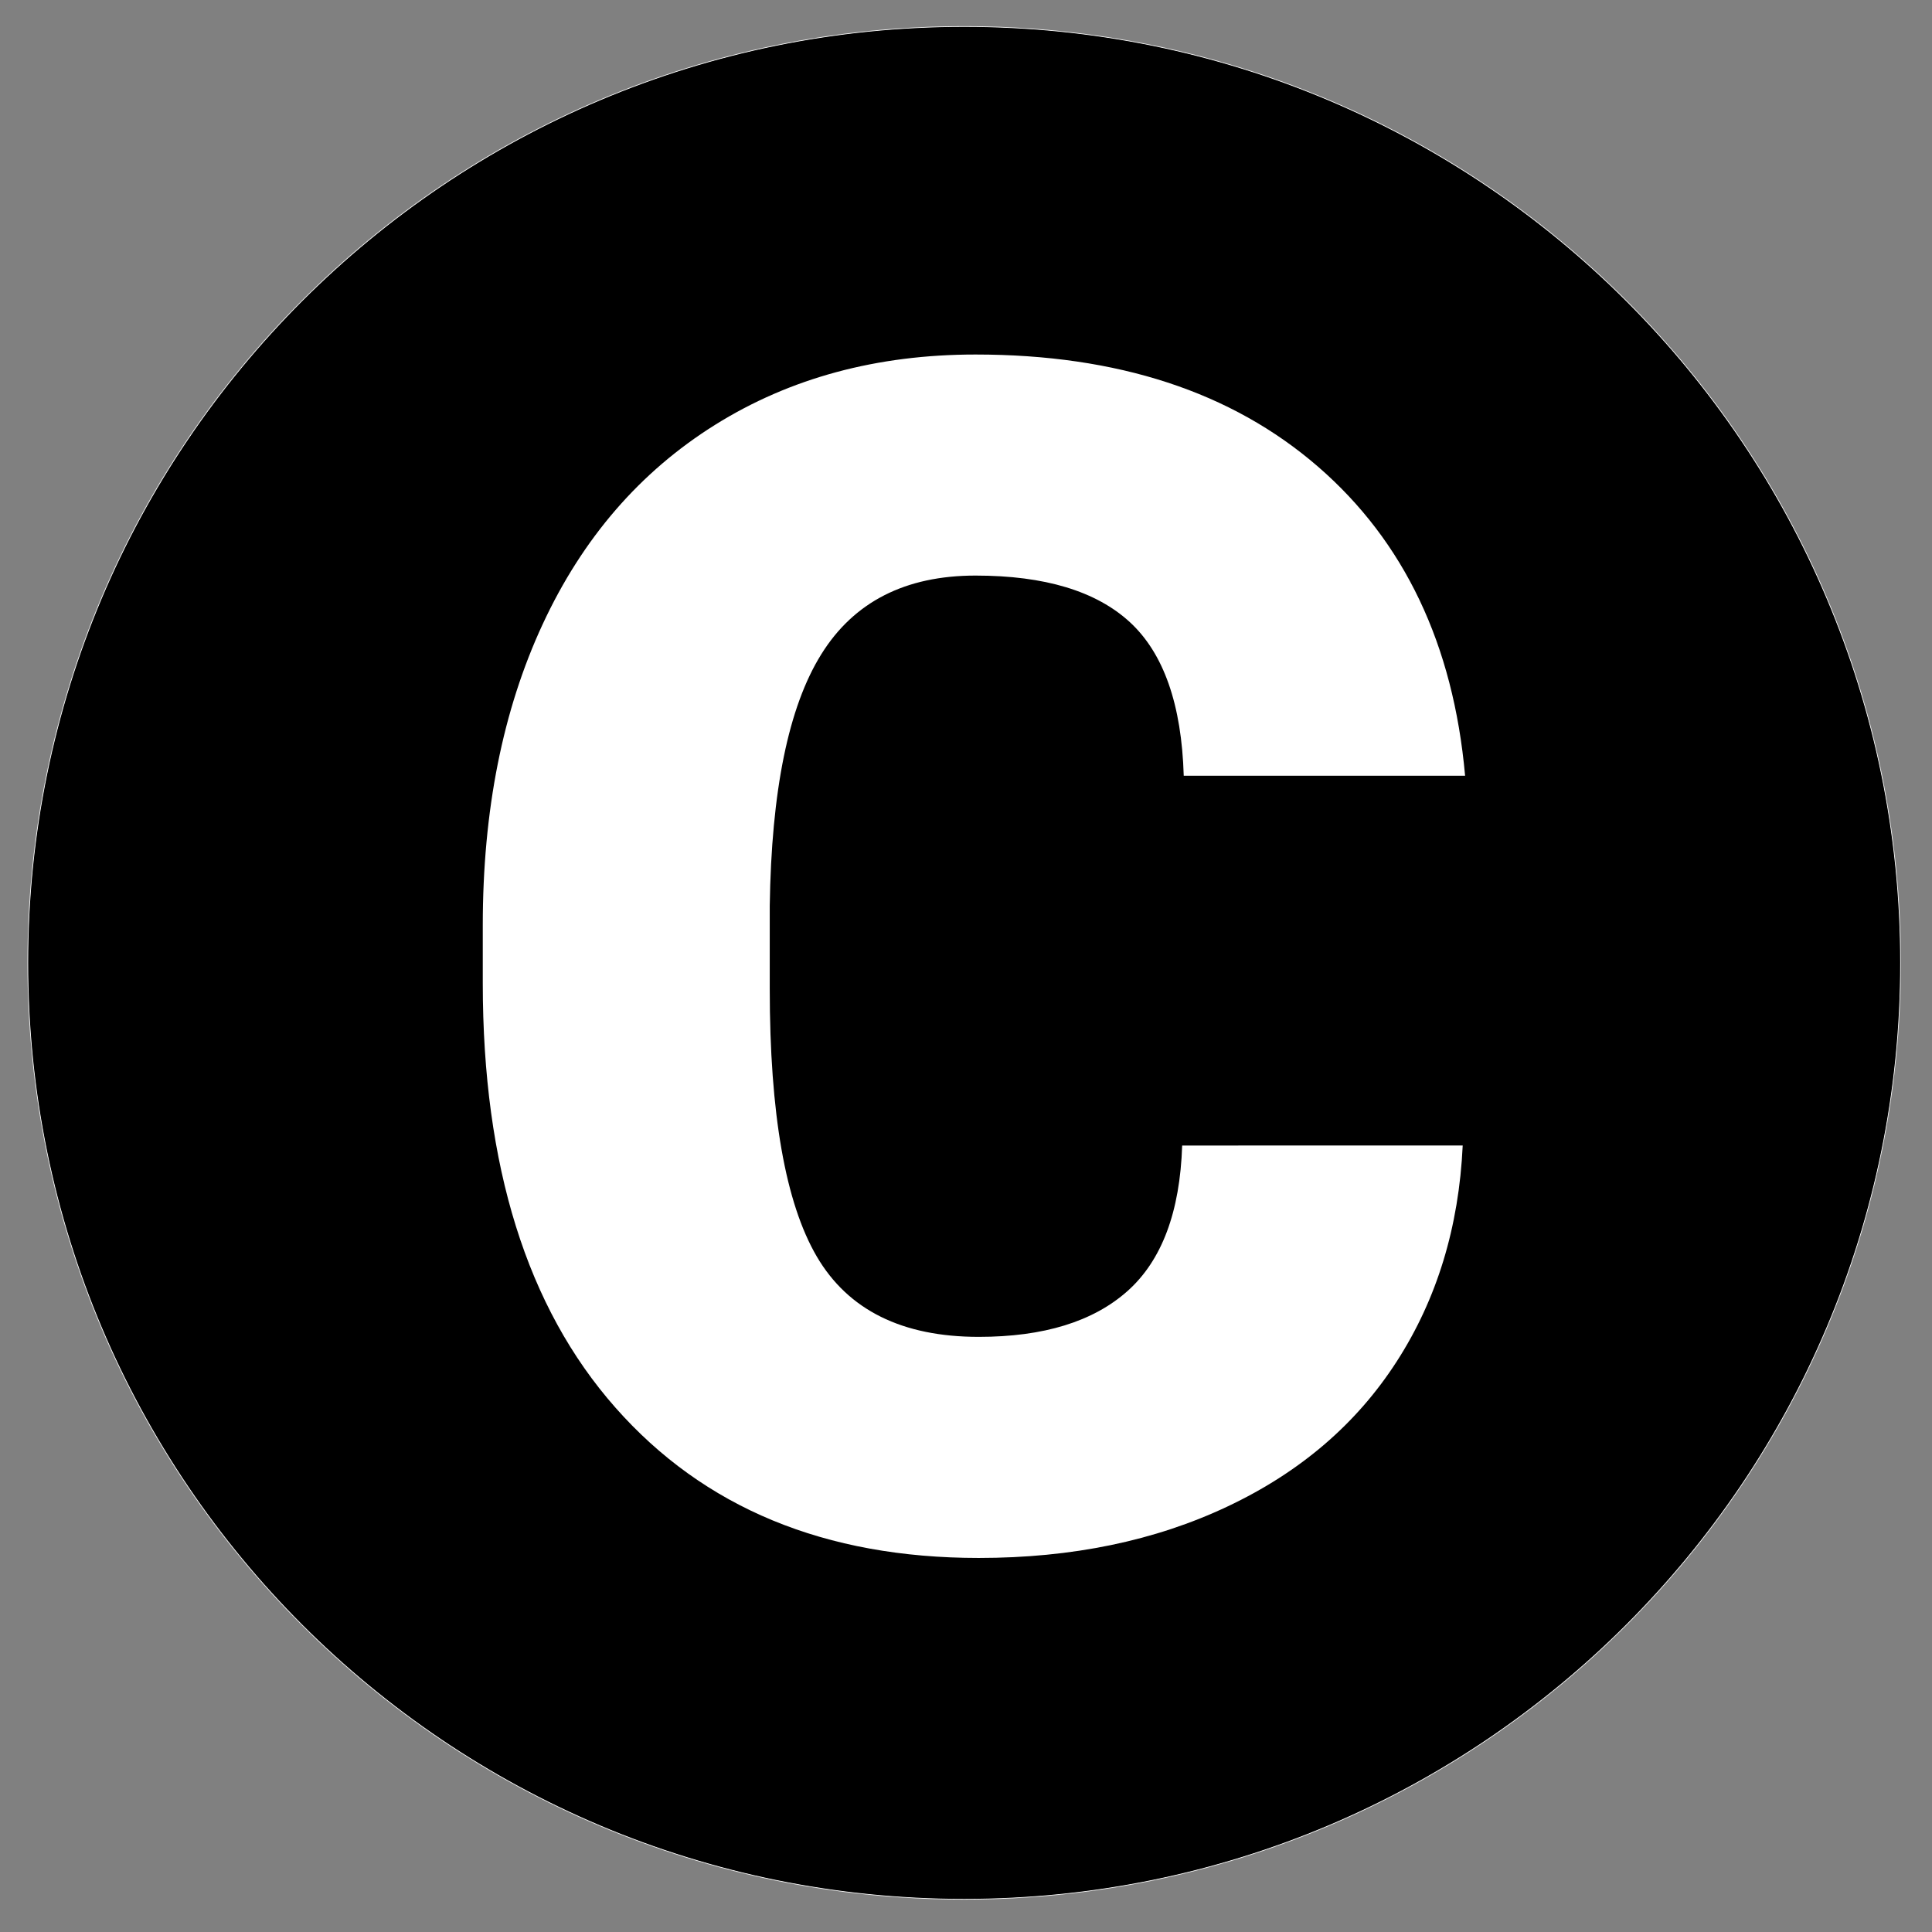 <?xml version="1.0" encoding="utf-8"?>
<!-- Generator: Adobe Illustrator 14.0.0, SVG Export Plug-In . SVG Version: 6.00 Build 43363)  -->
<!DOCTYPE svg PUBLIC "-//W3C//DTD SVG 1.1//EN" "http://www.w3.org/Graphics/SVG/1.1/DTD/svg11.dtd">
<svg version="1.1" id="Layer_1" xmlns="http://www.w3.org/2000/svg" xmlns:xlink="http://www.w3.org/1999/xlink" x="0px" y="0px"
	 width="2834.65px" height="2834.65px" viewBox="0 0 2834.65 2834.65" enable-background="new 0 0 2834.65 2834.65"
	 xml:space="preserve">
<rect x="0" y="0" width="2834.65" height="2834.65" fill="#808080" stroke="none"/>
<g>
	<path stroke="#FFFFFF" d="M2788.527,1412.757c0,758.739-615.092,1373.84-1373.824,1373.84
		c-758.811,0-1373.902-615.102-1373.902-1373.84c0-758.792,615.091-1373.883,1373.902-1373.883
		C2173.436,38.874,2788.527,653.965,2788.527,1412.757z"/>
	<g>
		<path fill="#FFFFFF" d="M2146.098,1680.719c-5.576,119.574-37.709,225.146-96.685,316.646
			c-58.983,91.702-141.725,162.599-248.298,212.913c-106.545,50.41-228.191,75.568-365.021,75.568
			c-225.715,0-403.448-73.564-533.198-220.661c-129.72-146.931-194.563-354.569-194.563-622.722v-84.891
			c0-168.273,29.269-315.524,87.869-441.688c58.582-126.241,142.912-223.75,252.95-292.554
			c110.081-68.805,237.579-103.182,382.202-103.182c208.36,0,375.806,54.825,502.427,164.508
			c126.593,109.696,198.568,260.89,215.832,453.528h-412.824c-3.095-104.559-29.498-179.68-78.953-225.284
			c-49.564-45.623-125.046-68.413-226.481-68.413c-102.999,0-178.554,38.527-226.443,115.599
			c-48.027,77.071-73.145,200.126-75.533,369.167v121.462c0,183.233,23.044,314.146,68.948,392.759
			c46.052,78.643,125.327,117.98,237.77,117.98c95.119,0,167.836-22.404,218.188-67.219
			c50.314-44.853,77.007-115.964,80.209-213.517H2146.098z"/>
	</g>
</g>
</svg>
